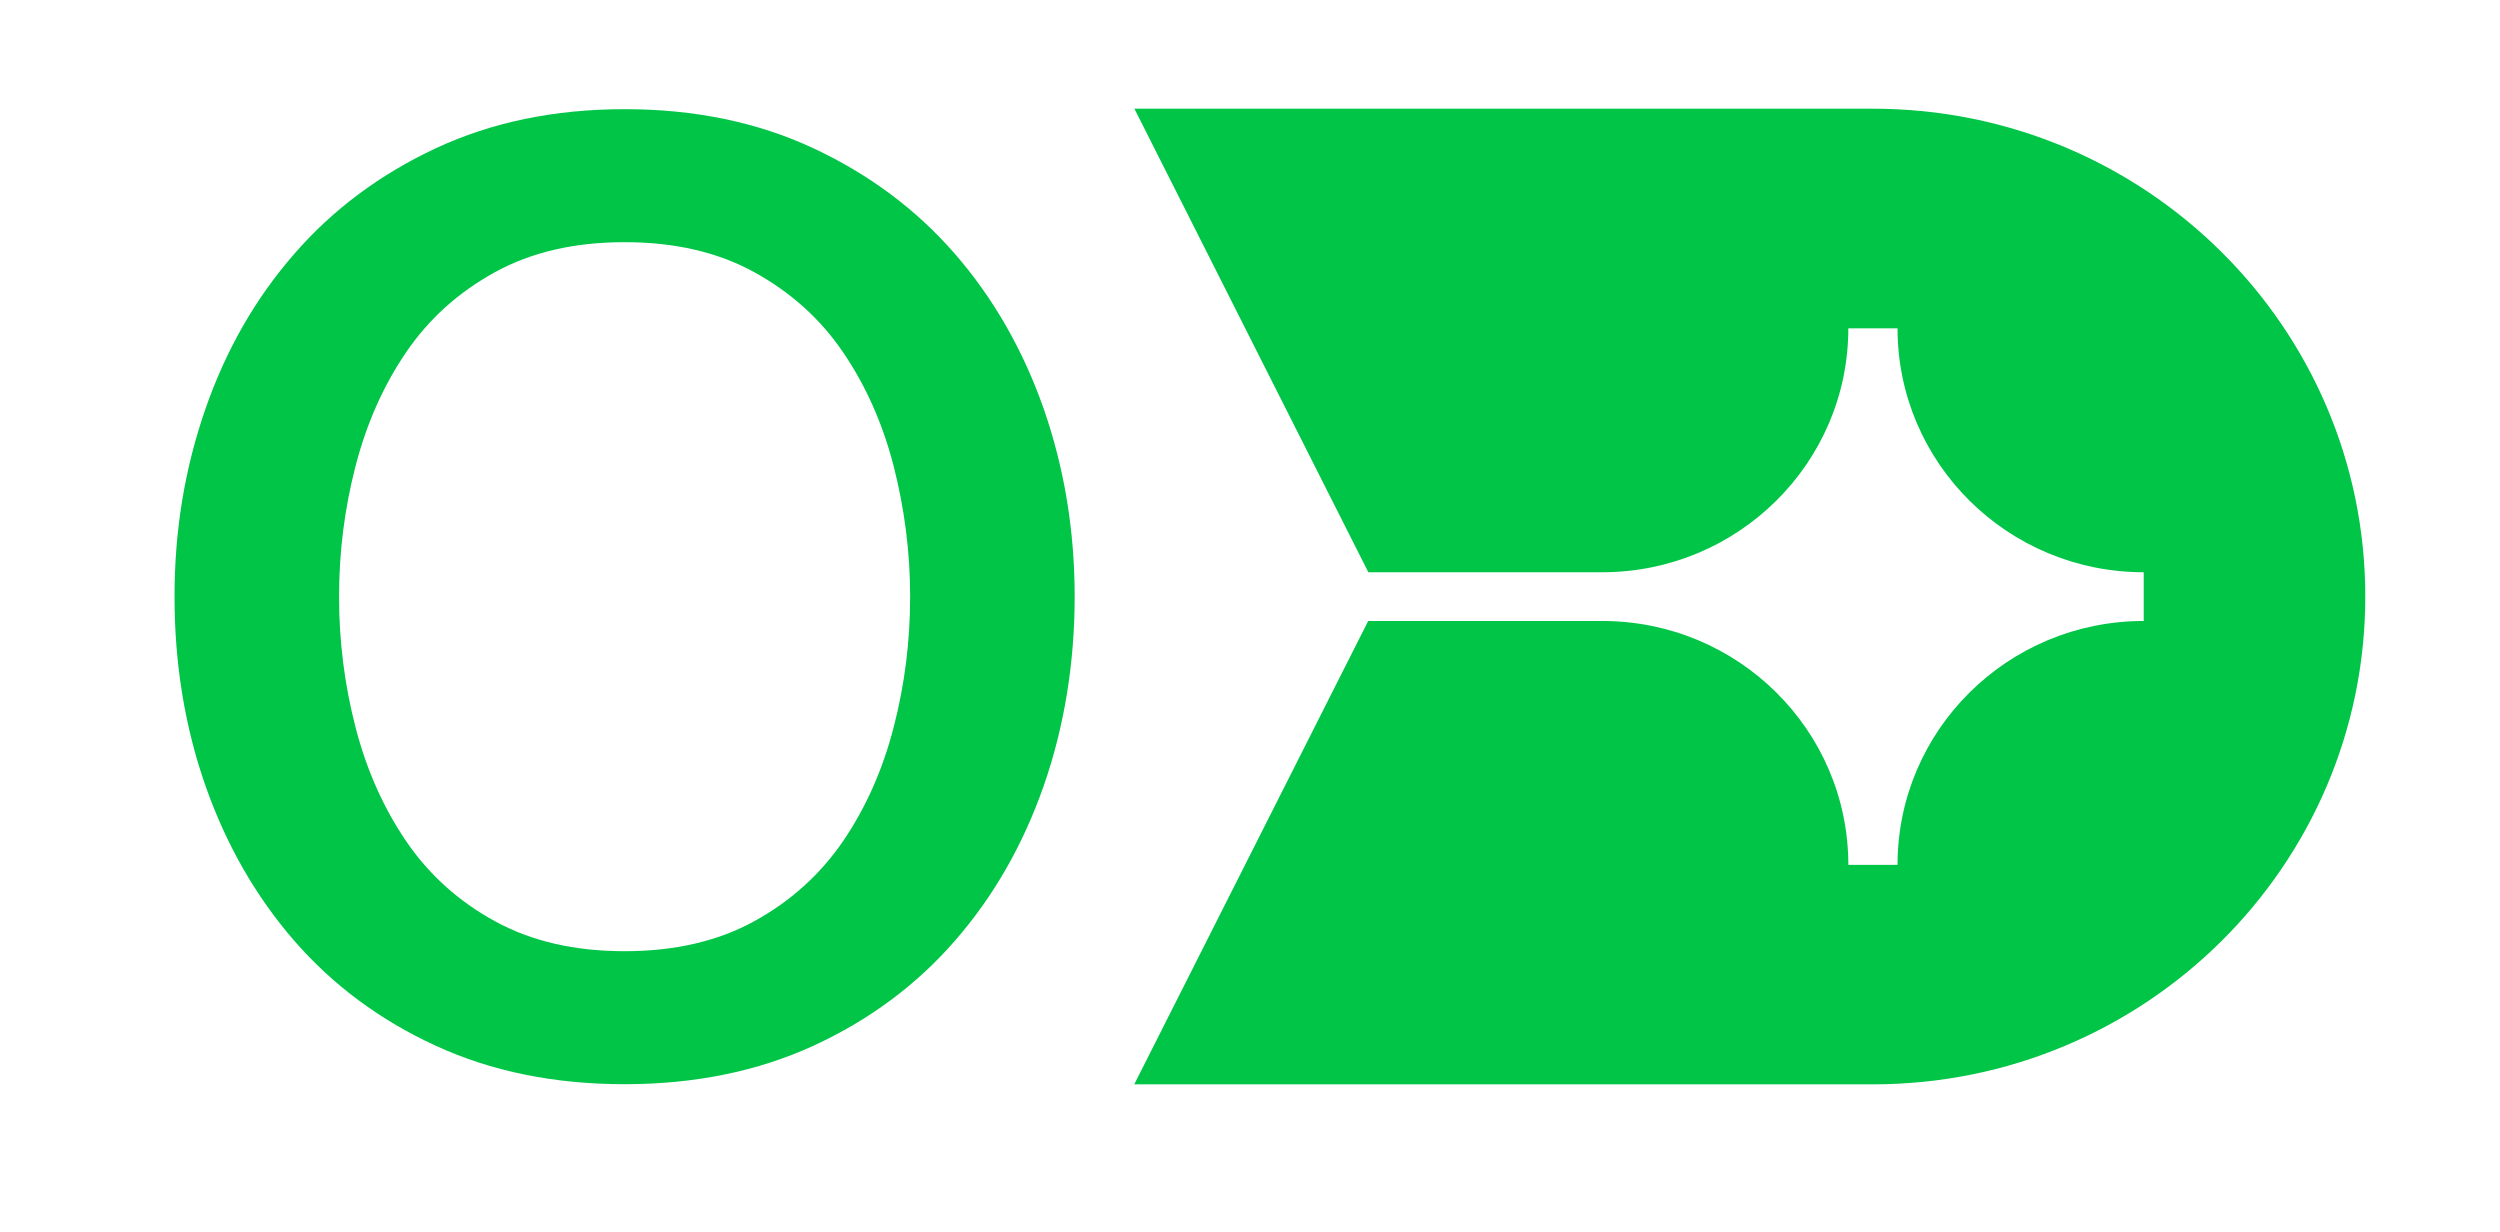 <svg width="69" height="34" viewBox="0 0 69 34" fill="none" xmlns="http://www.w3.org/2000/svg">
<g clip-path="url(#clip0_6540_2019)">
<path d="M17.239 3.013C19.177 3.013 20.914 3.375 22.452 4.093C23.99 4.812 25.291 5.783 26.355 7.006C27.419 8.23 28.236 9.658 28.808 11.287C29.375 12.92 29.661 14.644 29.661 16.469C29.661 18.293 29.375 20.057 28.808 21.685C28.236 23.318 27.423 24.742 26.355 25.966C25.291 27.189 23.986 28.156 22.452 28.862C20.914 29.567 19.177 29.924 17.239 29.924C15.301 29.924 13.564 29.571 12.026 28.862C10.488 28.156 9.186 27.189 8.123 25.966C7.059 24.742 6.242 23.314 5.67 21.685C5.099 20.052 4.817 18.315 4.817 16.469C4.817 14.622 5.103 12.92 5.67 11.287C6.237 9.654 7.055 8.23 8.123 7.006C9.186 5.783 10.488 4.812 12.026 4.093C13.564 3.375 15.301 3.013 17.239 3.013ZM17.239 6.684C15.859 6.684 14.668 6.958 13.661 7.512C12.655 8.065 11.837 8.8 11.208 9.724C10.58 10.647 10.114 11.696 9.811 12.872C9.507 14.048 9.358 15.245 9.358 16.469C9.358 17.692 9.507 18.89 9.811 20.066C10.114 21.241 10.58 22.291 11.208 23.214C11.837 24.137 12.655 24.877 13.661 25.426C14.668 25.979 15.859 26.253 17.239 26.253C18.619 26.253 19.81 25.979 20.817 25.426C21.823 24.873 22.637 24.137 23.27 23.214C23.898 22.291 24.364 21.241 24.667 20.066C24.971 18.89 25.12 17.692 25.12 16.469C25.12 15.245 24.966 14.048 24.667 12.872C24.364 11.696 23.898 10.647 23.27 9.724C22.641 8.8 21.823 8.065 20.817 7.512C19.81 6.958 18.619 6.684 17.239 6.684Z" fill="#01C547"/>
<path d="M51.695 3H31.309L37.766 15.794H44.219C47.972 15.794 51.014 12.776 51.014 9.062H52.372C52.372 12.78 55.414 15.794 59.167 15.794V17.139C55.414 17.139 52.372 20.153 52.372 23.871H51.014C51.014 20.153 47.972 17.139 44.219 17.139H37.762L31.305 29.928H51.691C59.198 29.928 65.282 23.902 65.282 16.464C65.282 9.027 59.198 3 51.691 3H51.695Z" fill="#01C547"/>
</g>
<defs>
<clipPath id="clip0_6540_2019">
<rect width="69" height="34" fill="white"/>
</clipPath>
</defs>
</svg>
